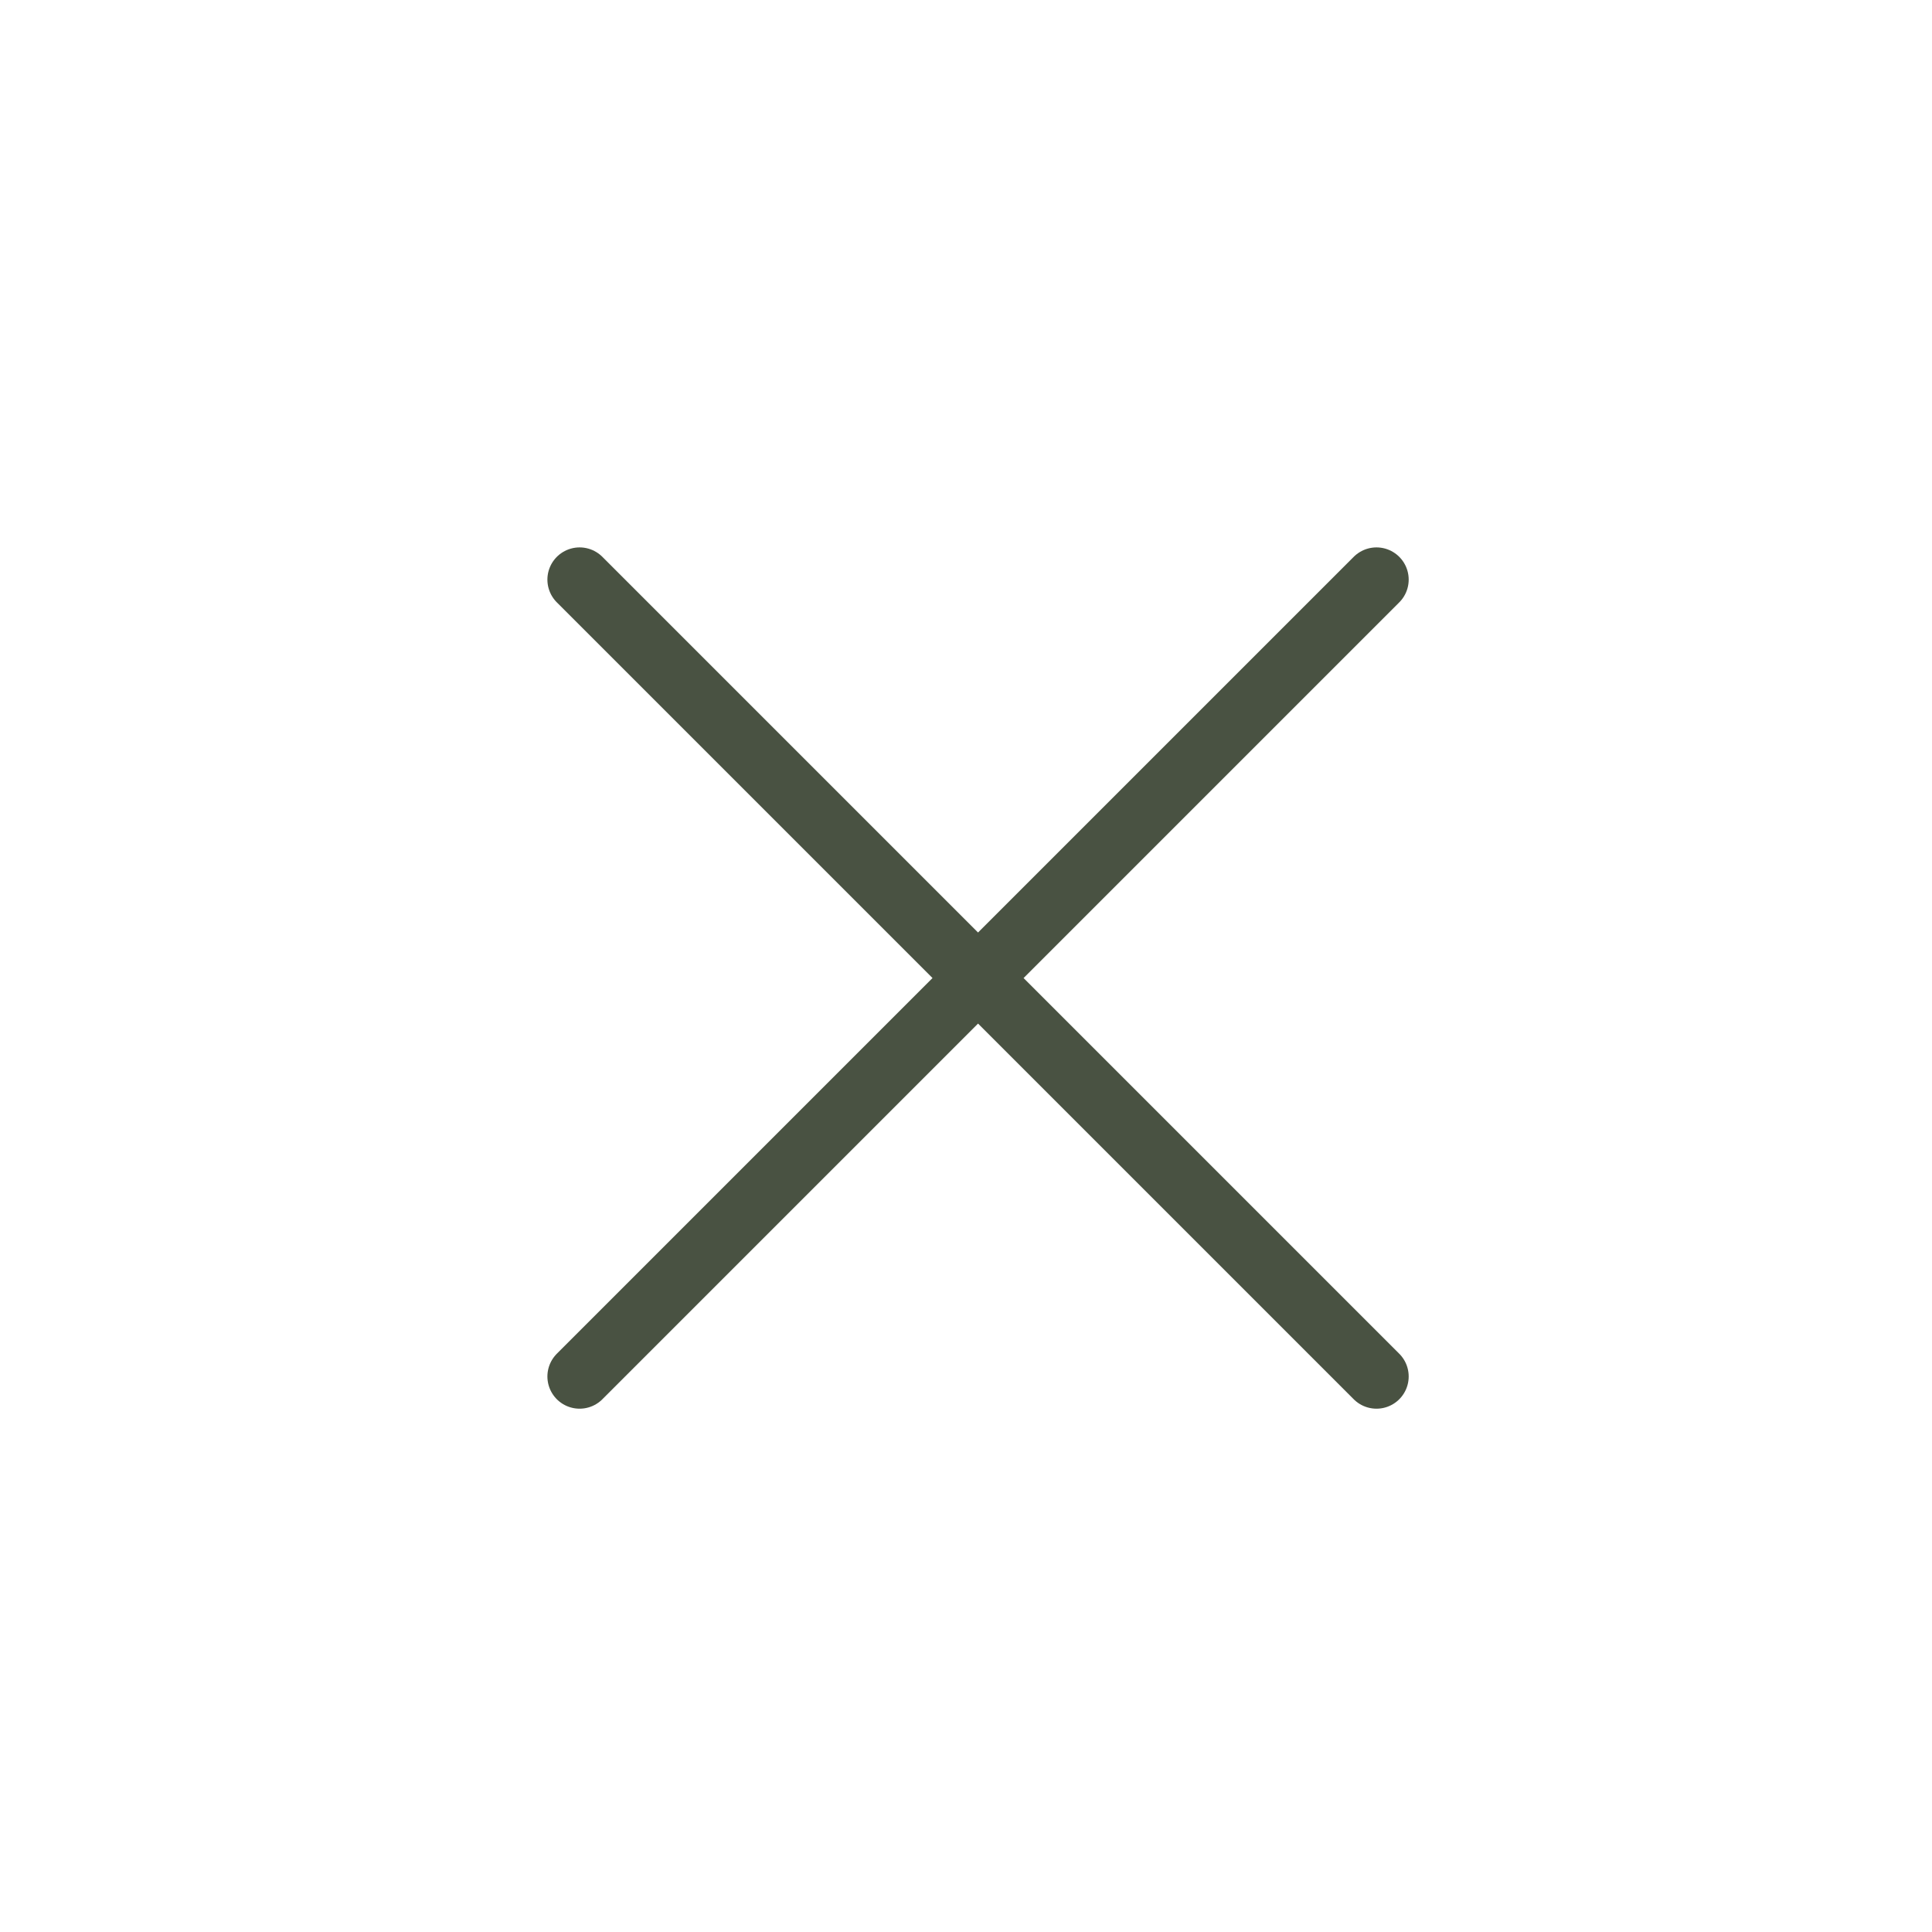 <?xml version="1.0" encoding="UTF-8"?> <svg xmlns="http://www.w3.org/2000/svg" width="30" height="30" viewBox="0 0 30 30" fill="none"> <path d="M21.374 9L9 21.374M9 9L21.374 21.374" stroke="#495242" stroke-linecap="round" stroke-linejoin="round"></path> </svg> 